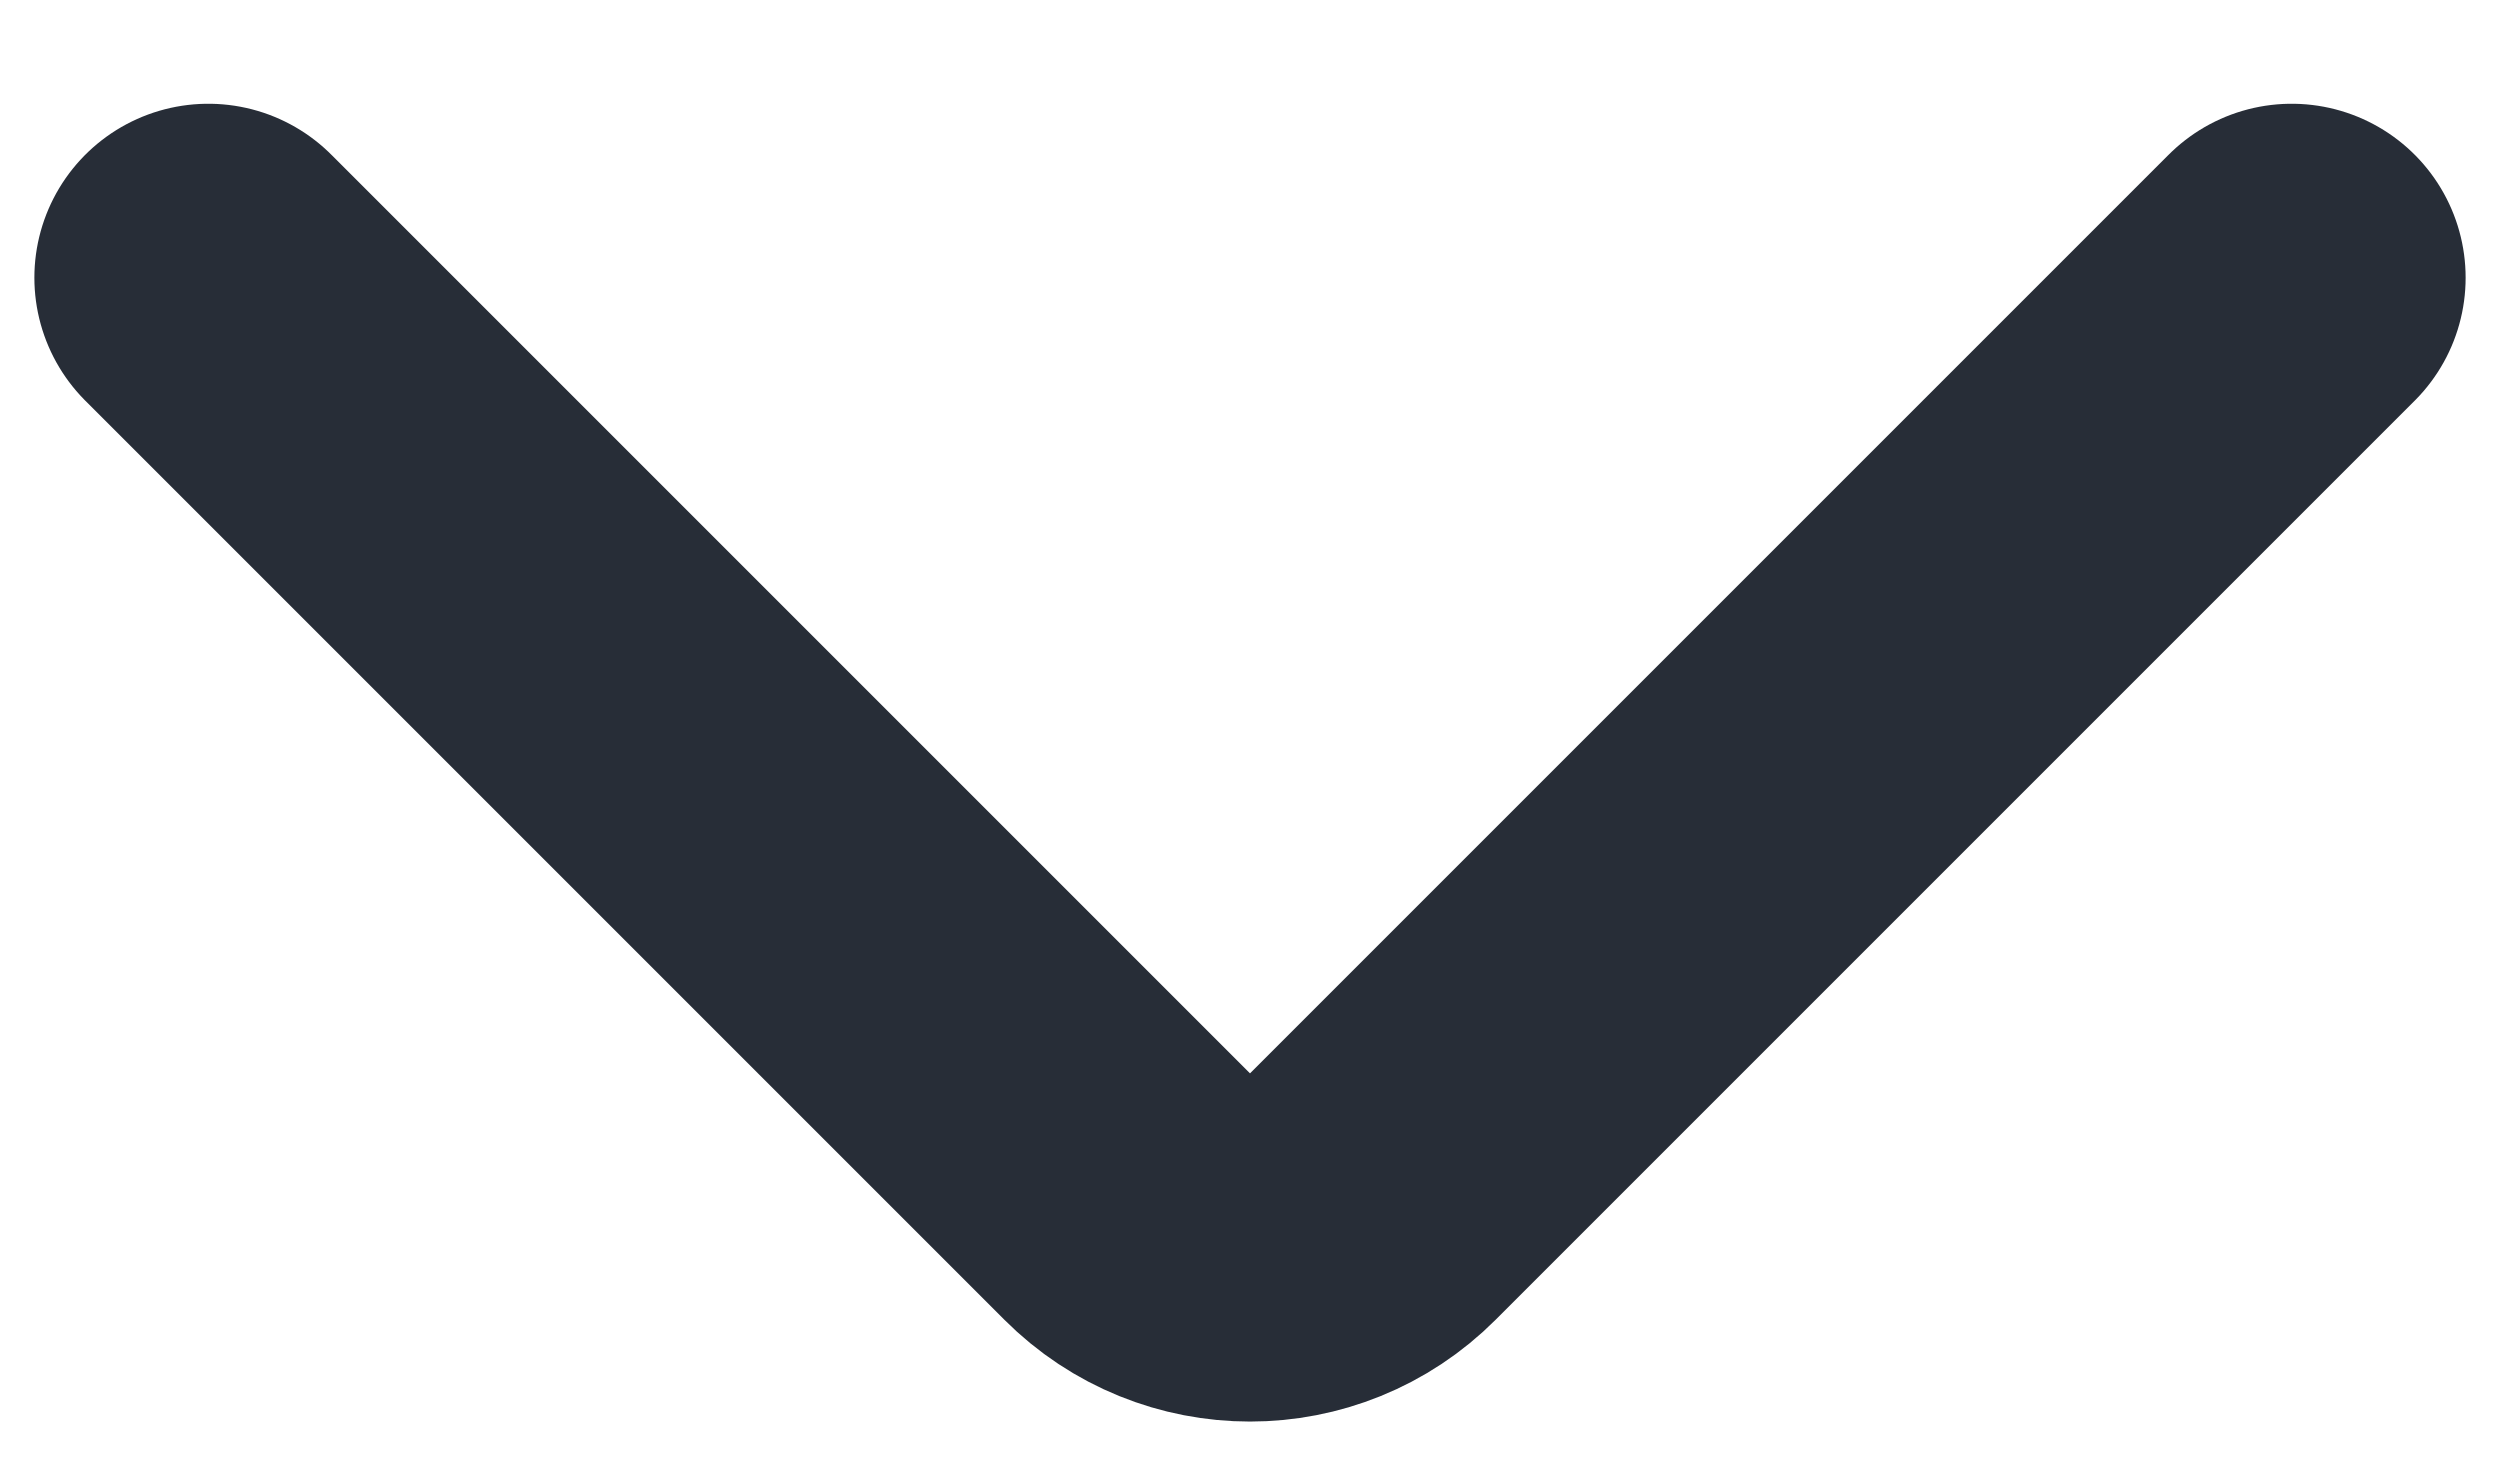<svg width="12" height="7" viewBox="0 0 12 7" fill="none" xmlns="http://www.w3.org/2000/svg">
<path d="M11 1.333L6.589 5.744C6.264 6.07 5.736 6.07 5.411 5.744L1 1.333" stroke="#272D37" stroke-width="1.67" stroke-linecap="round"/>
</svg>
